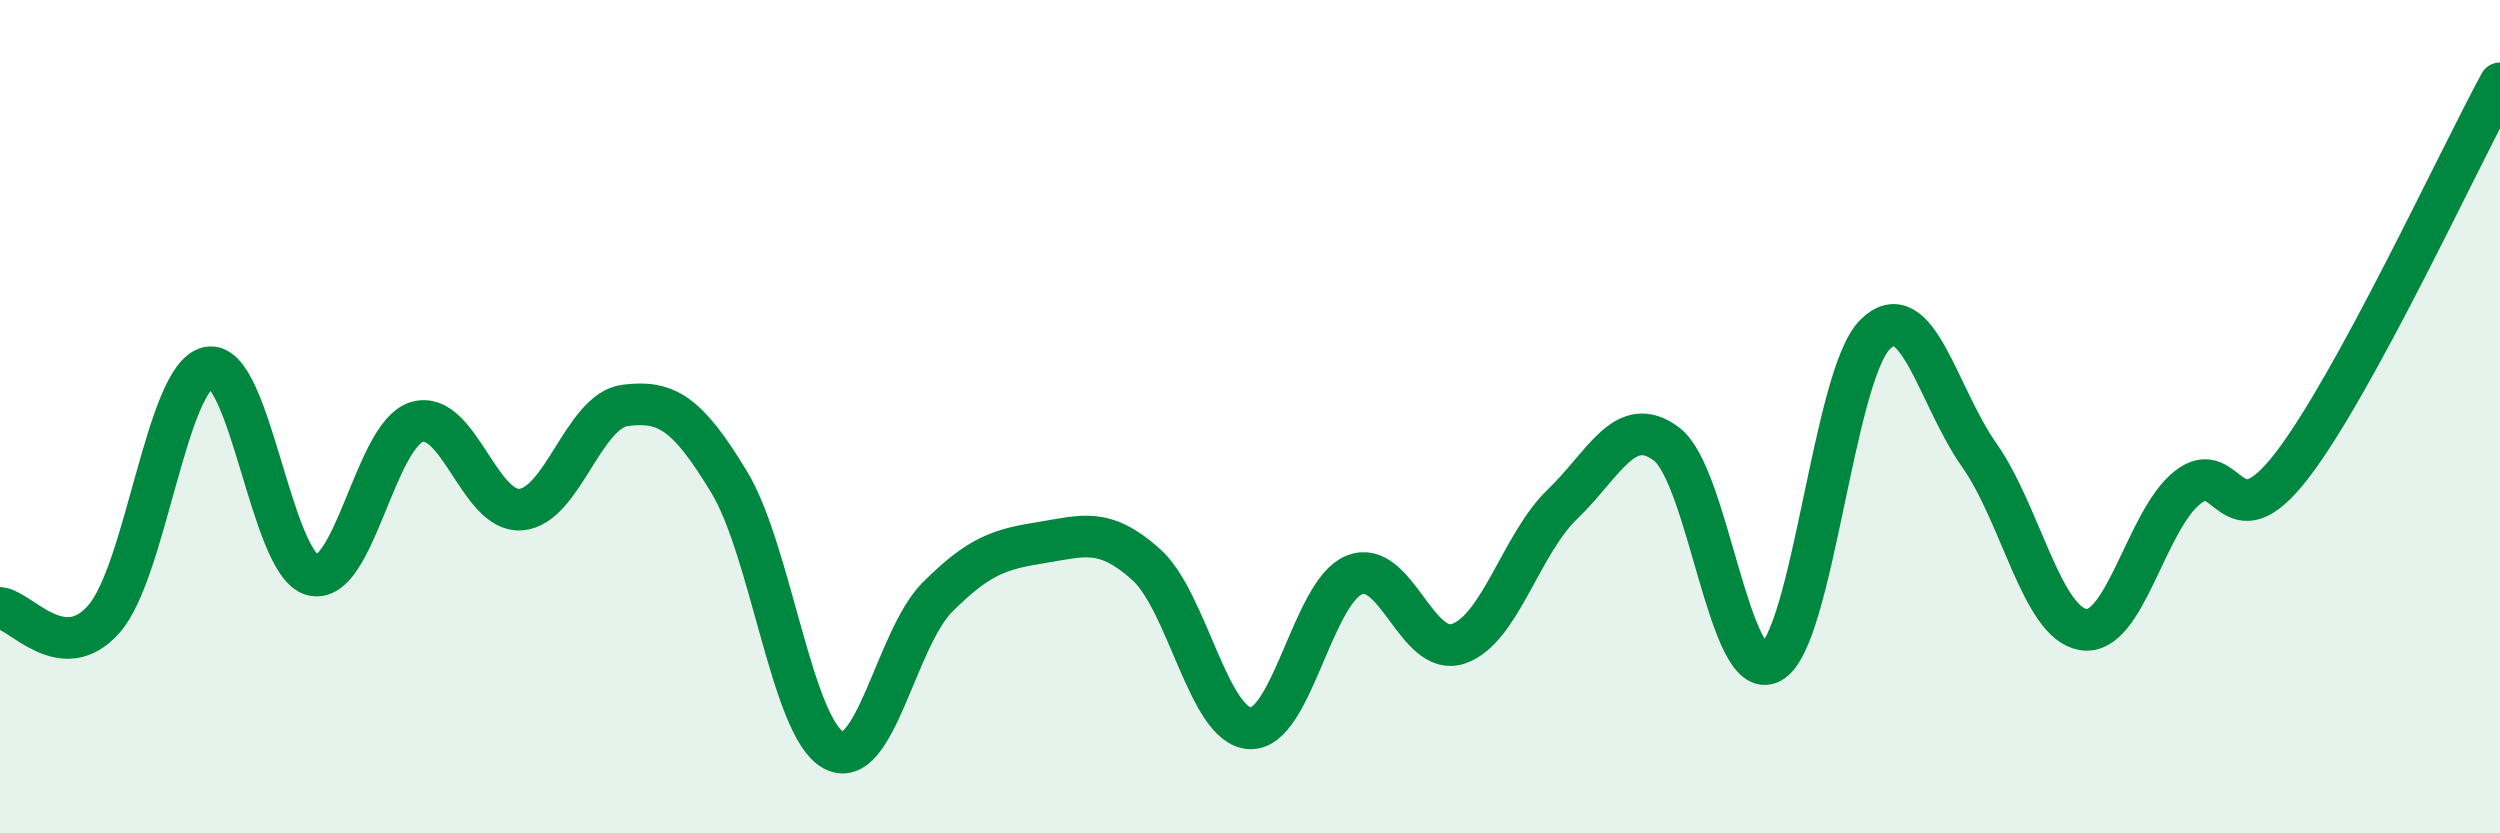 
    <svg width="60" height="20" viewBox="0 0 60 20" xmlns="http://www.w3.org/2000/svg">
      <path
        d="M 0,14.59 C 0.5,14.64 1.5,16 2.5,14.85 C 3.5,13.7 4,9.03 5,8.82 C 6,8.61 6.5,13.54 7.5,13.8 C 8.5,14.06 9,10.44 10,10.13 C 11,9.82 11.5,12.31 12.5,12.23 C 13.5,12.15 14,9.86 15,9.73 C 16,9.6 16.5,9.92 17.5,11.57 C 18.5,13.22 19,17.45 20,18 C 21,18.55 21.5,15.33 22.5,14.33 C 23.5,13.33 24,13.18 25,13.02 C 26,12.86 26.5,12.65 27.5,13.54 C 28.5,14.43 29,17.43 30,17.48 C 31,17.53 31.5,14.21 32.5,13.8 C 33.5,13.39 34,15.79 35,15.45 C 36,15.11 36.5,13.06 37.5,12.1 C 38.5,11.14 39,9.9 40,10.66 C 41,11.42 41.5,16.43 42.5,15.9 C 43.5,15.37 44,9.03 45,8.03 C 46,7.03 46.5,9.5 47.5,10.92 C 48.5,12.34 49,14.95 50,15.11 C 51,15.27 51.5,12.49 52.5,11.7 C 53.5,10.91 53.5,13.12 55,11.18 C 56.5,9.24 59,3.84 60,2L60 20L0 20Z"
        fill="#008740"
        opacity="0.1"
        stroke-linecap="round"
        stroke-linejoin="round"
      />
      <path
        d="M 0,14.59 C 0.5,14.64 1.5,16 2.5,14.85 C 3.5,13.7 4,9.03 5,8.82 C 6,8.61 6.5,13.54 7.5,13.8 C 8.5,14.06 9,10.44 10,10.13 C 11,9.82 11.5,12.31 12.5,12.23 C 13.5,12.15 14,9.86 15,9.73 C 16,9.6 16.5,9.92 17.5,11.57 C 18.5,13.22 19,17.45 20,18 C 21,18.55 21.5,15.33 22.5,14.33 C 23.5,13.33 24,13.18 25,13.02 C 26,12.86 26.5,12.65 27.5,13.54 C 28.5,14.43 29,17.43 30,17.48 C 31,17.53 31.5,14.21 32.5,13.8 C 33.5,13.39 34,15.79 35,15.45 C 36,15.11 36.5,13.06 37.5,12.1 C 38.5,11.14 39,9.9 40,10.66 C 41,11.42 41.5,16.43 42.5,15.9 C 43.5,15.37 44,9.03 45,8.03 C 46,7.03 46.5,9.5 47.5,10.92 C 48.5,12.34 49,14.95 50,15.11 C 51,15.27 51.5,12.49 52.5,11.7 C 53.5,10.91 53.5,13.12 55,11.18 C 56.5,9.24 59,3.84 60,2"
        stroke="#008740"
        stroke-width="1"
        fill="none"
        stroke-linecap="round"
        stroke-linejoin="round"
      />
    </svg>
  